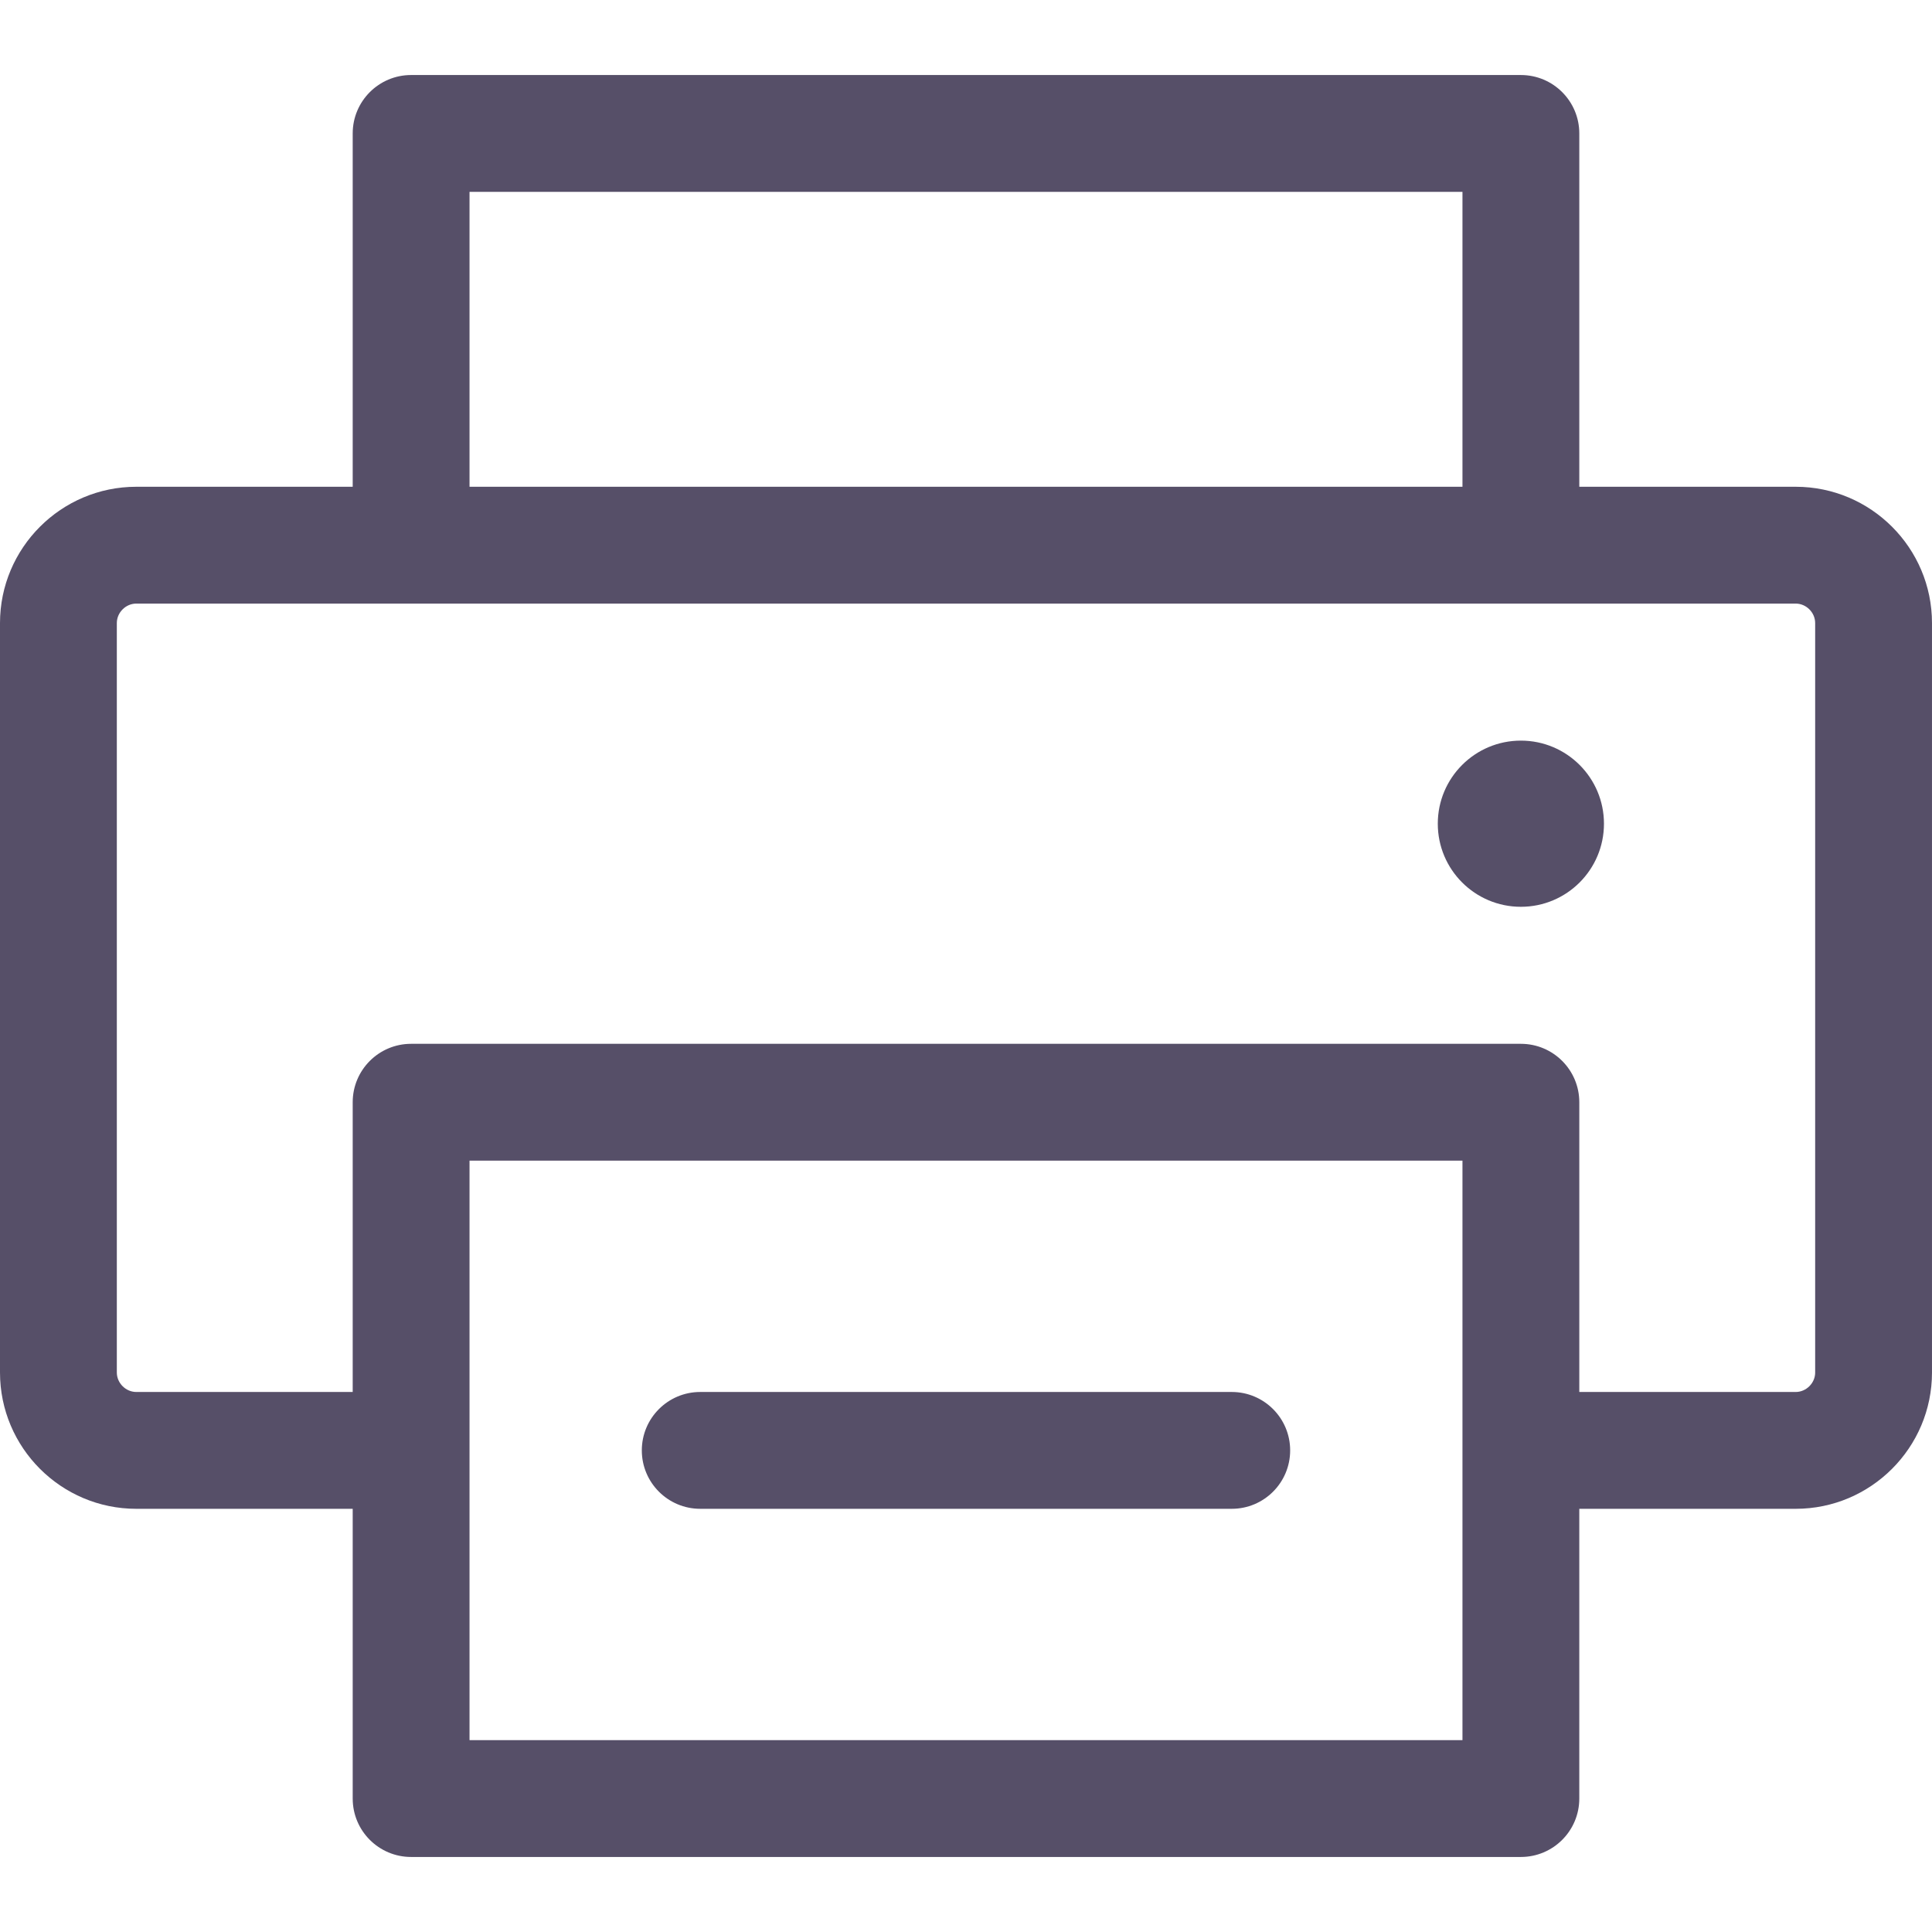 <?xml version="1.0" encoding="UTF-8"?> <svg xmlns="http://www.w3.org/2000/svg" xmlns:xlink="http://www.w3.org/1999/xlink" version="1.1" id="Capa_1" x="0px" y="0px" viewBox="0 0 248.059 248.059" style="enable-background:new 0 0 248.059 248.059;" xml:space="preserve"><g><path d="M230.559,62.498h-27.785V17.133c0-4.142-3.358-7.5-7.5-7.5H52.785c-4.142,0-7.5,3.358-7.5,7.5v45.365H17.5 c-9.649,0-17.5,7.851-17.5,17.5v96.225c0,9.65,7.851,17.5,17.5,17.5h27.785v37.202c0,4.142,3.358,7.5,7.5,7.5h142.488 c4.142,0,7.5-3.358,7.5-7.5v-37.202h27.785c9.649,0,17.5-7.85,17.5-17.5V79.998C248.059,70.349,240.208,62.498,230.559,62.498z M60.285,24.633h127.488v37.865H60.285V24.633z M187.773,223.425H60.285v-74.404h127.488V223.425z M233.059,176.223 c0,1.355-1.145,2.5-2.5,2.5h-27.785v-37.202c0-4.142-3.358-7.5-7.5-7.5H52.785c-4.142,0-7.5,3.358-7.5,7.5v37.202H17.5 c-1.355,0-2.5-1.145-2.5-2.5V79.998c0-1.355,1.145-2.5,2.5-2.5h35.285h142.488h35.285c1.355,0,2.5,1.145,2.5,2.5V176.223z" fill="#000000" style="fill: rgb(86, 79, 104);"></path><circle cx="195.273" cy="105.76" r="10.668" fill="#000000" style="fill: rgb(86, 79, 104);"></circle><path d="M158.15,178.723H89.906c-4.142,0-7.5,3.358-7.5,7.5c0,4.142,3.358,7.5,7.5,7.5h68.244c4.142,0,7.5-3.358,7.5-7.5 C165.65,182.081,162.292,178.723,158.15,178.723z" fill="#000000" style="fill: rgb(86, 79, 104);"></path></g></svg> 